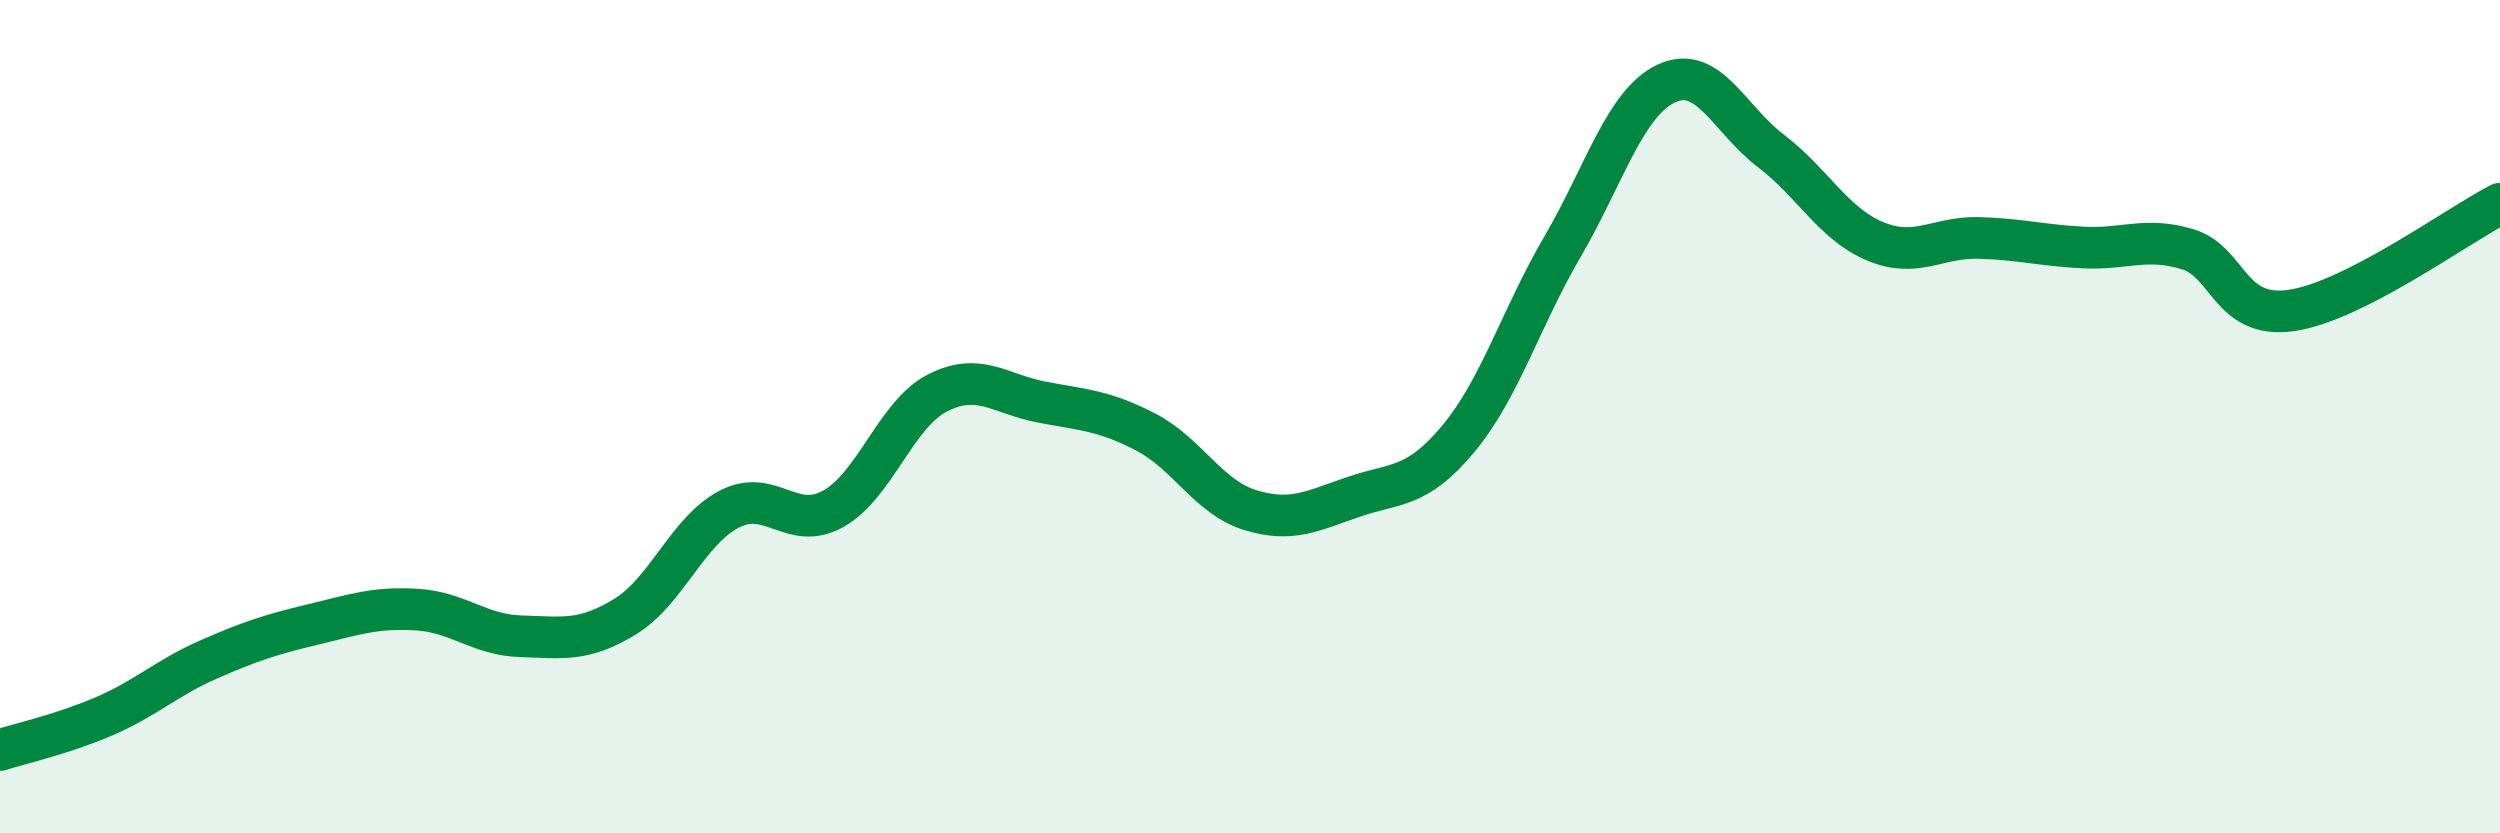
    <svg width="60" height="20" viewBox="0 0 60 20" xmlns="http://www.w3.org/2000/svg">
      <path
        d="M 0,18 C 0.5,17.84 1.5,17.62 2.5,17.19 C 3.5,16.76 4,16.27 5,15.83 C 6,15.39 6.5,15.23 7.5,14.99 C 8.5,14.75 9,14.57 10,14.63 C 11,14.69 11.5,15.24 12.5,15.27 C 13.5,15.3 14,15.41 15,14.8 C 16,14.19 16.5,12.74 17.5,12.22 C 18.5,11.7 19,12.77 20,12.21 C 21,11.65 21.5,9.94 22.5,9.43 C 23.5,8.92 24,9.46 25,9.65 C 26,9.84 26.5,9.85 27.5,10.37 C 28.5,10.89 29,11.93 30,12.24 C 31,12.55 31.5,12.26 32.5,11.92 C 33.5,11.58 34,11.73 35,10.53 C 36,9.33 36.5,7.63 37.5,5.92 C 38.5,4.21 39,2.46 40,2 C 41,1.54 41.5,2.86 42.5,3.62 C 43.5,4.38 44,5.37 45,5.79 C 46,6.21 46.5,5.68 47.5,5.71 C 48.5,5.74 49,5.89 50,5.94 C 51,5.99 51.5,5.68 52.5,5.98 C 53.5,6.28 53.5,7.67 55,7.45 C 56.5,7.23 59,5.4 60,4.89L60 20L0 20Z"
        fill="#008740"
        opacity="0.1"
        stroke-linecap="round"
        stroke-linejoin="round"
      />
      <path
        d="M 0,18 C 0.5,17.84 1.5,17.62 2.5,17.19 C 3.5,16.76 4,16.27 5,15.83 C 6,15.39 6.5,15.23 7.5,14.99 C 8.5,14.75 9,14.57 10,14.63 C 11,14.69 11.5,15.24 12.5,15.27 C 13.5,15.3 14,15.41 15,14.8 C 16,14.19 16.5,12.74 17.5,12.22 C 18.5,11.7 19,12.77 20,12.21 C 21,11.65 21.5,9.94 22.5,9.43 C 23.5,8.92 24,9.46 25,9.65 C 26,9.84 26.5,9.85 27.5,10.37 C 28.5,10.89 29,11.93 30,12.24 C 31,12.55 31.5,12.26 32.5,11.92 C 33.5,11.58 34,11.73 35,10.53 C 36,9.33 36.5,7.63 37.5,5.92 C 38.5,4.21 39,2.46 40,2 C 41,1.54 41.5,2.86 42.5,3.62 C 43.5,4.38 44,5.37 45,5.79 C 46,6.21 46.5,5.68 47.5,5.71 C 48.5,5.74 49,5.89 50,5.94 C 51,5.99 51.5,5.68 52.5,5.98 C 53.5,6.28 53.5,7.67 55,7.45 C 56.5,7.23 59,5.4 60,4.89"
        stroke="#008740"
        stroke-width="1"
        fill="none"
        stroke-linecap="round"
        stroke-linejoin="round"
      />
    </svg>
  